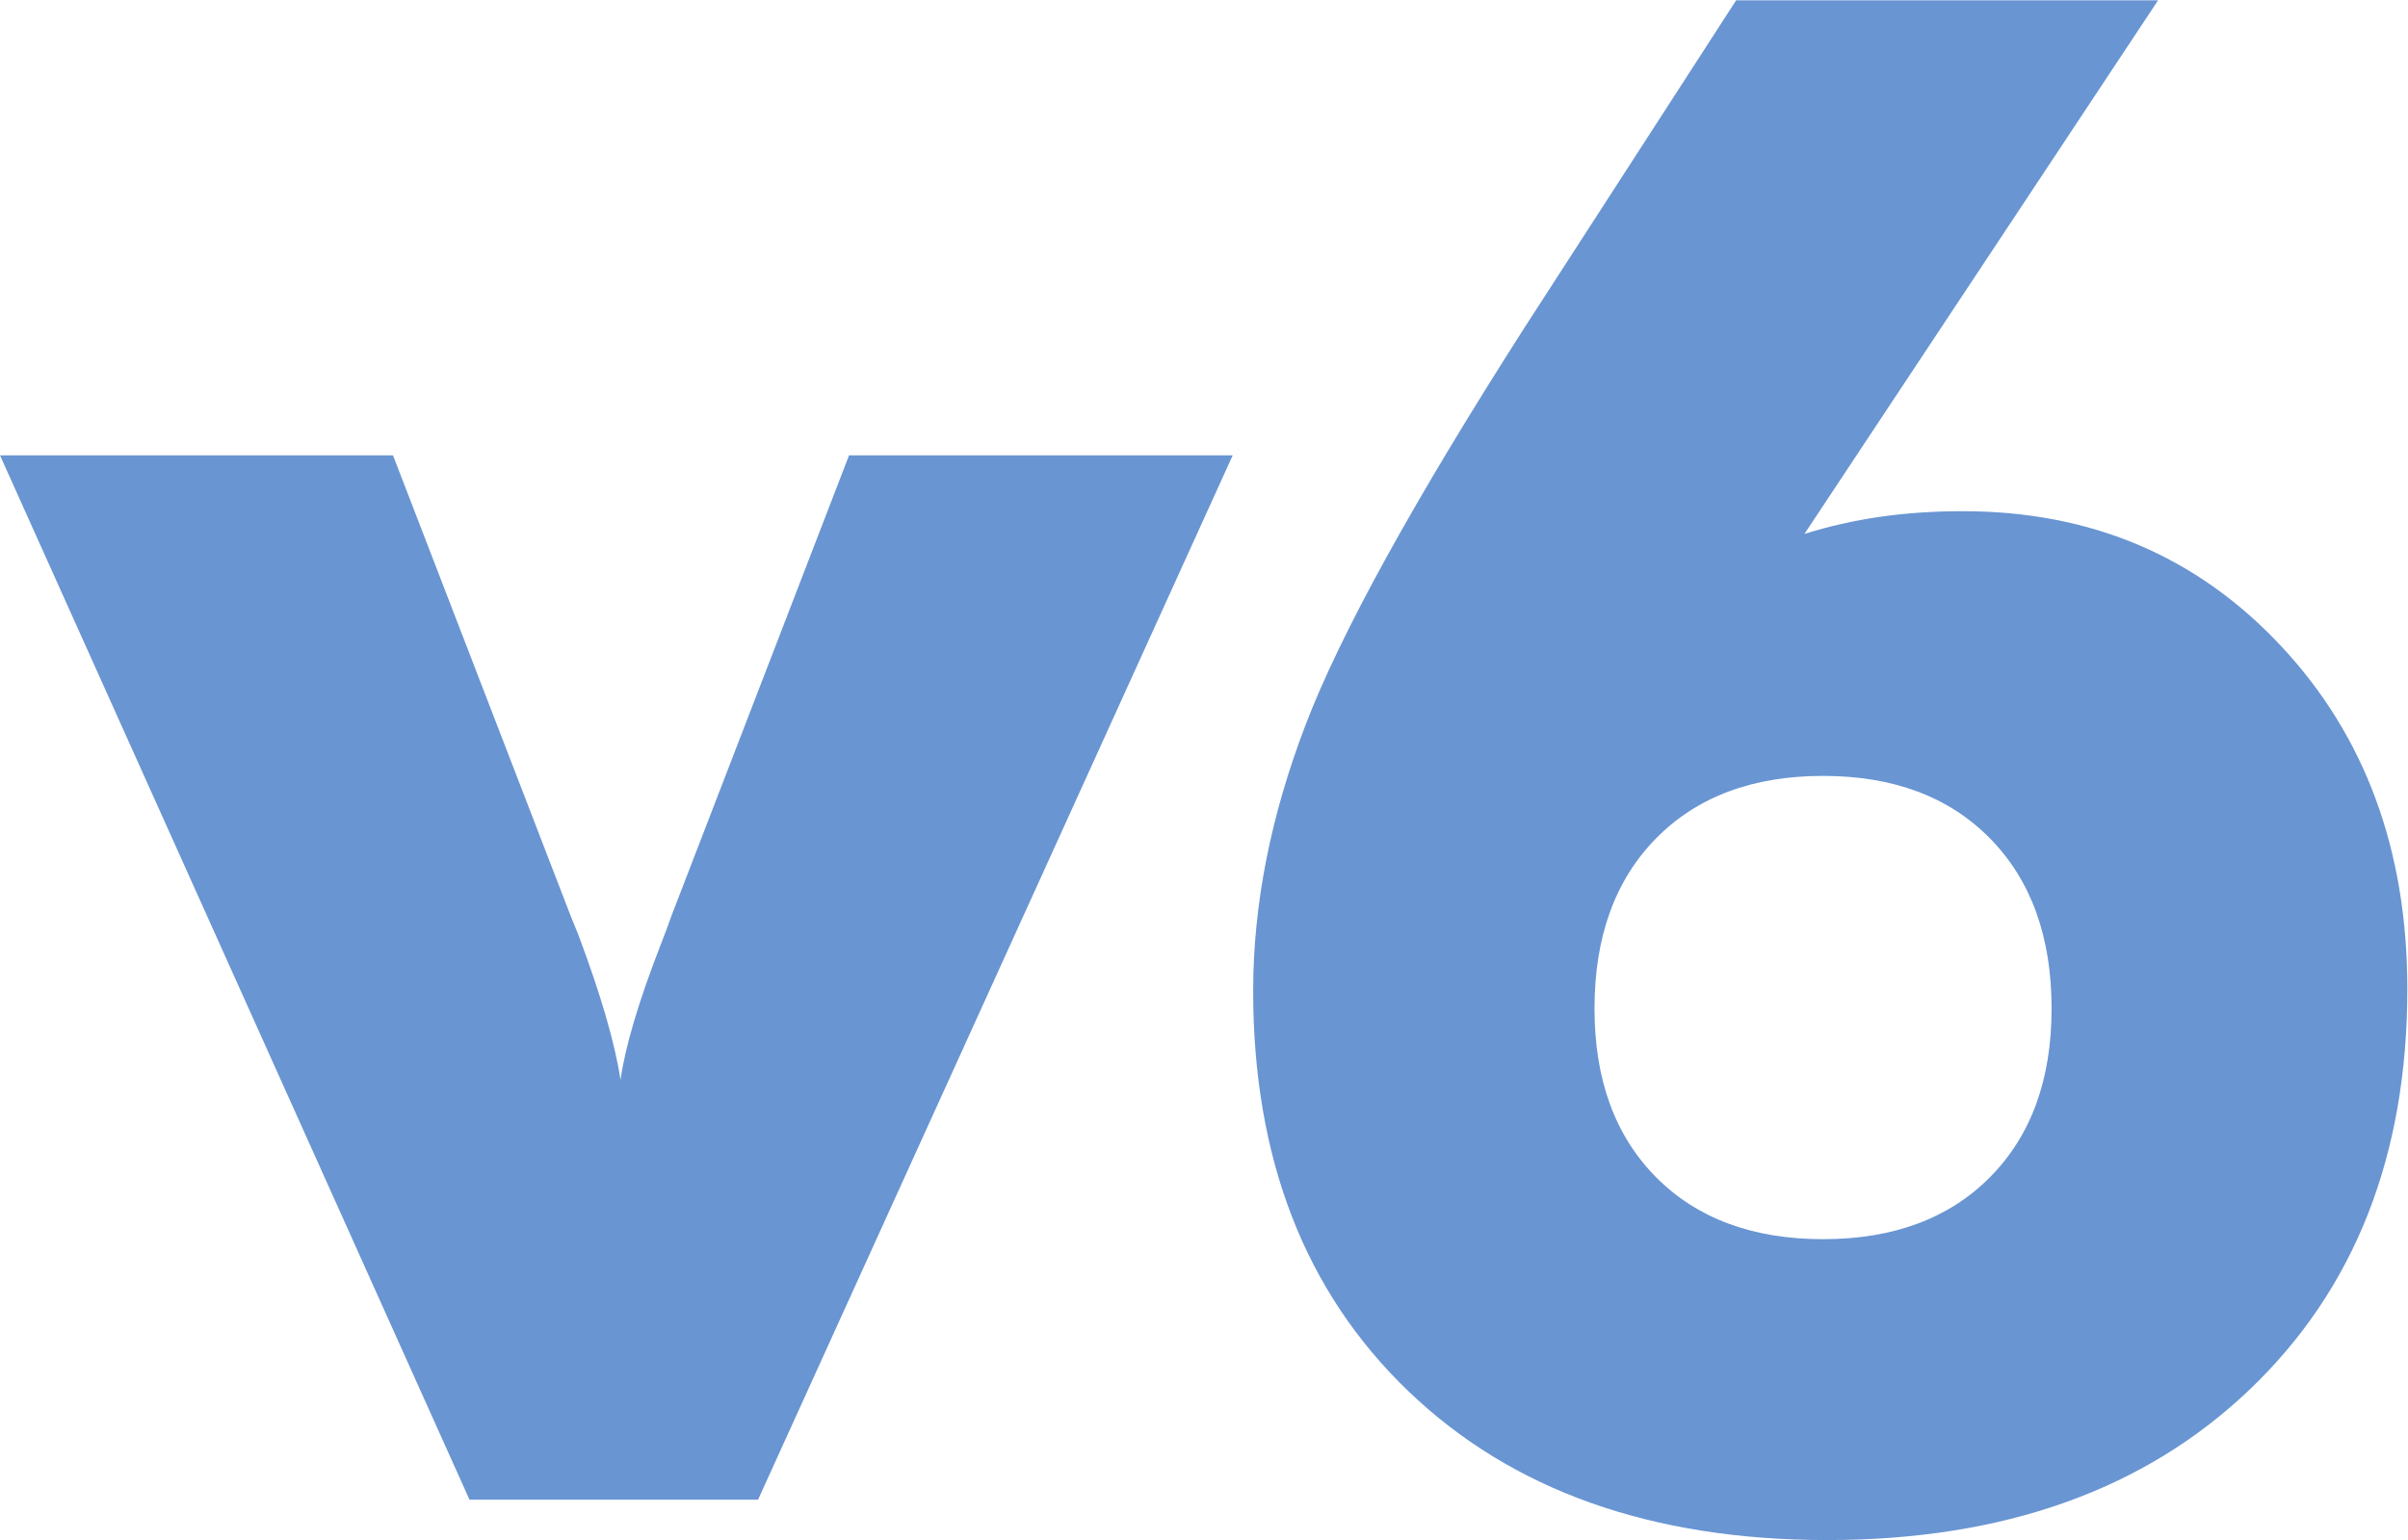 <svg xmlns:inkscape="http://www.inkscape.org/namespaces/inkscape" xmlns:sodipodi="http://sodipodi.sourceforge.net/DTD/sodipodi-0.dtd" xmlns="http://www.w3.org/2000/svg" xmlns:svg="http://www.w3.org/2000/svg" version="1.1" id="svg2" sodipodi:docname="v6_logo.eps" viewBox="0 0.65 184.51 118.02">
  <defs id="defs6"/>
  <sodipodi:namedview id="namedview4" pagecolor="#ffffff" bordercolor="#000000" borderopacity="0.25" inkscape:showpageshadow="2" inkscape:pageopacity="0.0" inkscape:pagecheckerboard="0" inkscape:deskcolor="#d1d1d1"/>
  <g id="g8" inkscape:groupmode="layer" inkscape:label="ink_ext_XXXXXX" transform="matrix(1.333,0,0,-1.333,0,120)">
    <g id="g10" transform="scale(0.1)">
      <path d="M 269.879,33.199 0,633.59 H 225.898 L 328.16,368.48 c 1.18,-2.781 2.539,-6.179 4.141,-10.121 13.09,-34.879 21.219,-62.808 24.379,-83.828 2.769,19.418 10.511,45.391 23.16,77.891 2.781,7.148 4.769,12.457 5.98,16.058 L 488.051,633.59 H 708.59 L 435.738,33.199 H 269.879" style="fill:#6995d2;fill-opacity:1;fill-rule:nonzero;stroke:none" id="path12"/>
      <path d="m 1047.93,449.301 c -40.43,0 -72.461,-12 -96.02,-35.942 -23.59,-24.019 -35.351,-56.597 -35.351,-97.808 0,-40.821 11.761,-73.129 35.351,-96.922 23.559,-23.75 55.59,-35.66 96.02,-35.66 40.43,0 72.42,11.91 95.98,35.66 23.59,23.793 35.39,56.101 35.39,96.922 0,41.211 -11.8,73.789 -35.39,97.808 -23.56,23.942 -55.55,35.942 -95.98,35.942 z m -10.7,139.097 c 13.86,4.372 28.32,7.653 43.39,9.84 15.04,2.153 30.9,3.242 47.54,3.242 73.72,0 134.77,-25.859 183.09,-77.57 48.36,-51.719 72.54,-117.39 72.54,-197.07 0,-95.899 -30.24,-172.66 -90.67,-230.359 C 1232.7,38.828 1151.76,10 1050.31,10 949.262,10 868.98,38.551 809.531,95.621 750.078,152.699 720.352,229.34 720.352,325.66 c 0,49.539 10.039,100.469 30.039,152.781 20,52.297 61.91,128.399 125.738,228.278 L 997.969,895.16 H 1240.51 L 1037.23,588.398" style="fill:#6995d2;fill-opacity:1;fill-rule:nonzero;stroke:none" id="path14"/>
    </g>
  </g>
</svg>